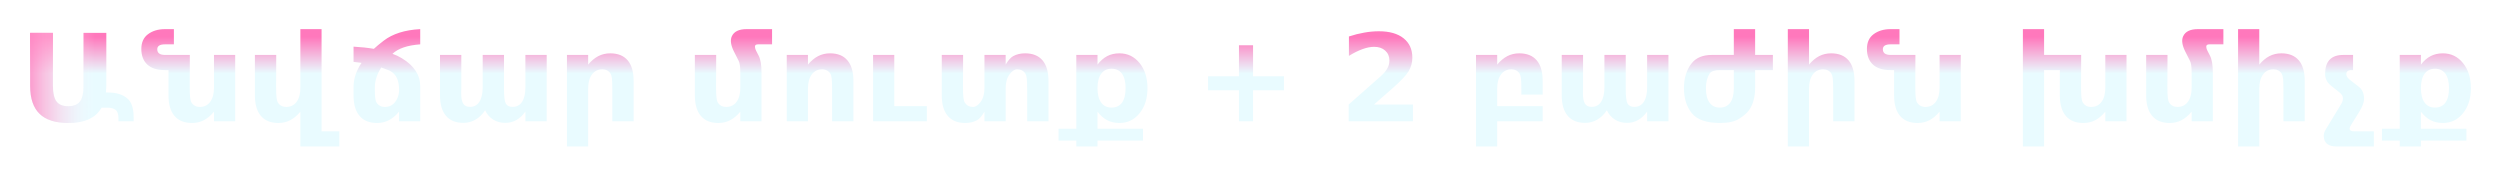 <?xml version="1.0" encoding="UTF-8"?> <svg xmlns="http://www.w3.org/2000/svg" width="536" height="38" viewBox="0 0 536 38" fill="none"> <g filter="url(#filter0_d_143_20)"> <path d="M21.795 23.08C21.448 23.639 21.109 24.079 20.779 24.4C19.434 25.712 17.381 26.368 14.622 26.368C11.871 26.368 9.823 25.712 8.478 24.4C7.132 23.088 6.459 21.091 6.459 18.408V7.046H11.347V18.408C11.347 19.974 11.605 21.091 12.121 21.76C12.629 22.437 13.463 22.775 14.622 22.775C15.79 22.775 16.632 22.437 17.148 21.76C17.656 21.091 17.91 19.974 17.91 18.408V7.046H22.798V18.408C22.798 18.73 22.768 19.204 22.709 19.83H23.115C25.011 19.83 26.45 20.296 27.432 21.227C28.244 21.997 28.65 23.292 28.65 25.111V26H25.4V25.378C25.4 24.489 25.197 23.884 24.791 23.562C24.376 23.241 23.767 23.08 22.963 23.08H21.795ZM40.698 11.781L40.673 18.434C40.673 19.576 40.703 20.397 40.762 20.896C40.821 21.404 40.922 21.773 41.066 22.001C41.253 22.297 41.498 22.526 41.803 22.686C42.099 22.847 42.442 22.928 42.831 22.928C43.779 22.928 44.524 22.564 45.065 21.836C45.607 21.108 45.878 20.097 45.878 18.802V11.781H50.423V26H45.878V23.943C45.192 24.773 44.469 25.382 43.707 25.771C42.937 26.169 42.09 26.368 41.168 26.368C39.526 26.368 38.273 25.865 37.41 24.857C36.555 23.859 36.128 22.395 36.128 20.465V15.031H35.379C33.695 15.031 32.429 14.633 31.583 13.838C30.728 13.034 30.301 11.917 30.301 10.486C30.309 9.098 30.779 8.053 31.71 7.351C32.683 6.614 33.906 6.246 35.379 6.246H37.283V9.509H35.379C34.27 9.509 33.716 9.86 33.716 10.562C33.716 11.375 34.27 11.781 35.379 11.781H40.698ZM68.945 28.158H72.754V31.408H64.4V23.943C63.715 24.773 62.987 25.382 62.217 25.771C61.455 26.169 60.613 26.368 59.69 26.368C58.048 26.368 56.8 25.865 55.945 24.857C55.082 23.85 54.65 22.386 54.65 20.465V11.781H59.221V13.203C59.221 13.973 59.217 14.938 59.208 16.098C59.2 17.266 59.195 18.044 59.195 18.434C59.195 19.576 59.225 20.397 59.284 20.896C59.343 21.404 59.445 21.773 59.589 22.001C59.775 22.297 60.016 22.526 60.312 22.686C60.617 22.847 60.964 22.928 61.353 22.928C62.301 22.928 63.046 22.564 63.588 21.836C64.13 21.108 64.4 20.097 64.4 18.802V6.246H68.945V28.158ZM84.142 11.54C84.853 11.786 85.525 12.103 86.16 12.492C88.784 14.083 90.096 16.081 90.096 18.484V26H85.551V23.943C84.865 24.773 84.137 25.382 83.367 25.771C82.606 26.169 81.763 26.368 80.841 26.368C79.199 26.368 77.951 25.865 77.096 24.857C76.232 23.85 75.801 22.386 75.801 20.465V18.637C75.801 16.893 76.372 15.175 77.515 13.482C76.998 13.398 76.427 13.326 75.801 13.267V10.004C77.383 10.088 78.835 10.245 80.155 10.474C80.663 10 81.361 9.42 82.25 8.734C84.188 7.245 86.803 6.415 90.096 6.246V9.509C87.345 9.712 85.36 10.389 84.142 11.54ZM81.73 14.473C80.824 15.928 80.371 17.316 80.371 18.637V19.348C80.371 19.881 80.392 20.397 80.435 20.896C80.477 21.37 80.579 21.739 80.739 22.001C80.925 22.297 81.167 22.526 81.463 22.686C81.768 22.847 82.115 22.928 82.504 22.928C83.452 22.928 84.197 22.564 84.738 21.836C85.373 20.981 85.644 19.97 85.551 18.802L85.525 18.484C85.39 16.741 84.637 15.59 83.266 15.031C82.504 14.735 81.992 14.549 81.73 14.473ZM104.01 23.639C103.434 24.519 102.749 25.188 101.953 25.645C101.166 26.11 100.299 26.343 99.351 26.343C97.717 26.343 96.473 25.839 95.618 24.832C94.763 23.825 94.336 22.361 94.336 20.439V11.781H98.906V19.195C98.898 19.305 98.889 19.42 98.881 19.538C98.881 19.657 98.881 19.826 98.881 20.046C98.881 21.053 99.029 21.785 99.325 22.242C99.621 22.691 100.1 22.915 100.76 22.915C101.623 22.915 102.292 22.56 102.766 21.849C103.231 21.138 103.472 20.109 103.489 18.764V11.781H108.06V19.195C108.06 20.77 108.195 21.785 108.466 22.242C108.737 22.691 109.219 22.915 109.913 22.915C110.785 22.915 111.458 22.555 111.932 21.836C112.406 21.125 112.643 20.105 112.643 18.776V11.781H117.213V26H112.643V23.918C112.084 24.722 111.441 25.327 110.713 25.733C109.993 26.14 109.198 26.343 108.326 26.343C107.344 26.343 106.477 26.106 105.724 25.632C104.97 25.158 104.399 24.494 104.01 23.639ZM135.85 17.342V26H131.279V24.591V19.373C131.279 18.146 131.254 17.299 131.203 16.834C131.144 16.369 131.047 16.026 130.911 15.806C130.733 15.509 130.492 15.277 130.188 15.107C129.883 14.947 129.536 14.866 129.146 14.866C128.199 14.866 127.454 15.234 126.912 15.971C126.37 16.707 126.1 17.718 126.1 19.005V31.408H121.555V11.781H126.1V13.863C126.785 13.034 127.513 12.425 128.283 12.035C129.053 11.637 129.904 11.438 130.835 11.438C132.477 11.438 133.725 11.942 134.58 12.949C135.426 13.956 135.85 15.421 135.85 17.342ZM158.727 15.565C158.727 14.354 158.608 13.516 158.371 13.051L157.368 11.07C156.683 9.716 156.526 8.624 156.898 7.795C157.364 6.762 158.418 6.246 160.06 6.246H165.531V9.509H162.573C162.065 9.5 161.828 9.682 161.862 10.055C161.888 10.342 161.964 10.605 162.091 10.842L162.662 11.959C163.068 12.738 163.271 13.965 163.271 15.641V26H158.727V23.943C158.041 24.773 157.313 25.382 156.543 25.771C155.781 26.169 154.939 26.368 154.017 26.368C152.375 26.368 151.126 25.865 150.271 24.857C149.408 23.85 148.977 22.386 148.977 20.465V11.781H153.547V13.203C153.547 13.973 153.543 14.938 153.534 16.098C153.526 17.266 153.521 18.044 153.521 18.434C153.521 19.576 153.551 20.397 153.61 20.896C153.67 21.404 153.771 21.773 153.915 22.001C154.101 22.297 154.342 22.526 154.639 22.686C154.943 22.847 155.29 22.928 155.68 22.928C156.628 22.928 157.372 22.564 157.914 21.836C158.456 21.108 158.727 20.097 158.727 18.802V15.565ZM182.975 17.342V26H178.404V24.591V19.373C178.404 18.146 178.375 17.299 178.315 16.834C178.265 16.369 178.172 16.026 178.036 15.806C177.858 15.509 177.617 15.281 177.312 15.12C177.008 14.951 176.661 14.866 176.271 14.866C175.324 14.866 174.579 15.234 174.037 15.971C173.495 16.699 173.225 17.71 173.225 19.005V26H168.68V11.781H173.225V13.863C173.91 13.034 174.638 12.425 175.408 12.035C176.178 11.637 177.029 11.438 177.96 11.438C179.602 11.438 180.846 11.942 181.692 12.949C182.547 13.956 182.975 15.421 182.975 17.342ZM191.734 22.75H198.717V26H187.189V11.781H191.734V22.75ZM215.614 26H211.069V23.943C210.477 24.934 209.948 25.543 209.482 25.771C208.721 26.169 207.879 26.368 206.956 26.368C205.314 26.368 204.066 25.865 203.211 24.857C202.348 23.85 201.916 22.386 201.916 20.465V11.781H206.486V13.203C206.486 13.973 206.482 14.938 206.474 16.098C206.465 17.266 206.461 18.044 206.461 18.434C206.461 19.576 206.491 20.397 206.55 20.896C206.609 21.404 206.711 21.773 206.854 22.001C207.041 22.297 207.282 22.526 207.578 22.686C207.883 22.847 208.23 22.928 208.619 22.928C209.169 22.928 209.715 22.564 210.257 21.836C210.799 21.108 211.069 20.097 211.069 18.802V11.781H215.614V13.863C216.156 12.941 216.693 12.331 217.227 12.035C217.971 11.637 218.822 11.438 219.778 11.438C221.42 11.438 222.669 11.942 223.523 12.949C224.37 13.956 224.793 15.421 224.793 17.342V26H220.223V24.591V19.373C220.223 18.146 220.197 17.299 220.146 16.834C220.087 16.369 219.99 16.026 219.854 15.806C219.677 15.509 219.436 15.277 219.131 15.107C218.826 14.947 218.479 14.866 218.09 14.866C217.523 14.866 216.968 15.234 216.427 15.971C215.885 16.699 215.614 17.71 215.614 19.005V26ZM230.76 27.6V11.781H235.305V13.863C235.931 13.034 236.625 12.425 237.387 12.035C238.148 11.637 239.024 11.438 240.015 11.438C241.767 11.438 243.205 12.137 244.331 13.533C245.457 14.921 246.02 16.711 246.02 18.903C246.02 21.095 245.457 22.885 244.331 24.273C243.205 25.67 241.767 26.368 240.015 26.368C239.024 26.368 238.148 26.169 237.387 25.771C236.625 25.382 235.931 24.773 235.305 23.943V27.6H245.055V30.139H235.305V31.408H230.76V30.139H226.951V27.6H230.76ZM240.561 15.806C240.044 15.095 239.299 14.739 238.326 14.739C237.353 14.739 236.608 15.099 236.092 15.818C235.567 16.529 235.305 17.558 235.305 18.903C235.305 20.249 235.567 21.277 236.092 21.988C236.608 22.708 237.353 23.067 238.326 23.067C239.299 23.067 240.044 22.712 240.561 22.001C241.068 21.29 241.322 20.258 241.322 18.903C241.322 17.549 241.068 16.517 240.561 15.806ZM268.655 9.699V16.352H275.282V19.348H268.655V26H265.634V19.348H259.007V16.352H265.634V9.699H268.655ZM294.592 22.407H302.933V26H289.158V22.407L296.077 16.301C296.695 15.742 297.152 15.196 297.448 14.663C297.744 14.13 297.893 13.575 297.893 13C297.893 12.111 297.592 11.396 296.991 10.854C296.399 10.313 295.607 10.042 294.617 10.042C293.855 10.042 293.022 10.207 292.116 10.537C291.211 10.859 290.242 11.341 289.209 11.984V7.82C290.309 7.456 291.397 7.181 292.472 6.995C293.547 6.8 294.6 6.703 295.633 6.703C297.901 6.703 299.661 7.202 300.914 8.201C302.175 9.2 302.806 10.592 302.806 12.378C302.806 13.411 302.539 14.375 302.006 15.273C301.473 16.161 300.351 17.355 298.642 18.852L294.592 22.407ZM320.998 26V31.408H316.453V11.781H320.998V13.863C321.684 13.034 322.411 12.425 323.182 12.035C323.952 11.637 324.802 11.438 325.733 11.438C327.375 11.438 328.624 11.942 329.479 12.949C330.325 13.956 330.748 15.421 330.748 17.342V20.287H326.178V19.373C326.178 18.146 326.152 17.299 326.102 16.834C326.042 16.369 325.945 16.026 325.81 15.806C325.632 15.509 325.391 15.277 325.086 15.107C324.781 14.947 324.434 14.866 324.045 14.866C323.097 14.866 322.352 15.234 321.811 15.971C321.269 16.707 320.998 17.718 320.998 19.005V22.75H330.748V26H320.998ZM344.51 23.639C343.934 24.519 343.249 25.188 342.453 25.645C341.666 26.11 340.799 26.343 339.851 26.343C338.217 26.343 336.973 25.839 336.118 24.832C335.263 23.825 334.836 22.361 334.836 20.439V11.781H339.406V19.195C339.398 19.305 339.389 19.42 339.381 19.538C339.381 19.657 339.381 19.826 339.381 20.046C339.381 21.053 339.529 21.785 339.825 22.242C340.121 22.691 340.6 22.915 341.26 22.915C342.123 22.915 342.792 22.56 343.266 21.849C343.731 21.138 343.972 20.109 343.989 18.764V11.781H348.56V19.195C348.56 20.77 348.695 21.785 348.966 22.242C349.237 22.691 349.719 22.915 350.413 22.915C351.285 22.915 351.958 22.555 352.432 21.836C352.906 21.125 353.143 20.105 353.143 18.776V11.781H357.713V26H353.143V23.918C352.584 24.722 351.941 25.327 351.213 25.733C350.493 26.14 349.698 26.343 348.826 26.343C347.844 26.343 346.977 26.106 346.224 25.632C345.47 25.158 344.899 24.494 344.51 23.639ZM376.299 15.031V18.827C376.299 20.774 375.871 22.361 375.017 23.588C374.61 24.172 373.921 24.781 372.947 25.416C371.974 26.051 370.599 26.368 368.821 26.368C365.884 26.368 363.853 25.67 362.728 24.273C361.602 22.885 361.039 21.095 361.039 18.903C361.039 16.711 361.602 14.921 362.728 13.533C363.667 12.365 365.106 11.781 367.044 11.781H371.729V6.246H376.299V11.781H380.107V15.031H376.299ZM371.729 15.031H368.732C367.581 15.031 366.845 15.289 366.523 15.806C366.007 16.627 365.749 17.659 365.749 18.903C365.749 20.258 366.007 21.29 366.523 22.001C367.031 22.712 367.768 23.067 368.732 23.067C369.706 23.067 370.451 22.712 370.967 22.001C371.475 21.29 371.729 20.258 371.729 18.903V15.031ZM397.602 17.342V26H393.031V24.591V19.398C393.031 18.154 393.006 17.299 392.955 16.834C392.896 16.369 392.799 16.026 392.663 15.806C392.485 15.509 392.244 15.277 391.939 15.107C391.635 14.947 391.288 14.866 390.898 14.866C389.951 14.866 389.206 15.234 388.664 15.971C388.122 16.699 387.852 17.71 387.852 19.005V31.408H383.307V6.246H387.852V13.863C388.537 13.034 389.265 12.425 390.035 12.035C390.805 11.637 391.656 11.438 392.587 11.438C394.229 11.438 395.477 11.942 396.332 12.949C397.178 13.956 397.602 15.421 397.602 17.342ZM410.665 11.781L410.64 18.434C410.64 19.576 410.669 20.397 410.729 20.896C410.788 21.404 410.889 21.773 411.033 22.001C411.219 22.297 411.465 22.526 411.77 22.686C412.066 22.847 412.409 22.928 412.798 22.928C413.746 22.928 414.491 22.564 415.032 21.836C415.574 21.108 415.845 20.097 415.845 18.802V11.781H420.39V26H415.845V23.943C415.159 24.773 414.436 25.382 413.674 25.771C412.904 26.169 412.057 26.368 411.135 26.368C409.493 26.368 408.24 25.865 407.377 24.857C406.522 23.859 406.095 22.395 406.095 20.465V15.031H405.346C403.661 15.031 402.396 14.633 401.55 13.838C400.695 13.034 400.268 11.917 400.268 10.486C400.276 9.098 400.746 8.053 401.677 7.351C402.65 6.614 403.873 6.246 405.346 6.246H407.25V9.509H405.346C404.237 9.509 403.683 9.86 403.683 10.562C403.683 11.375 404.237 11.781 405.346 11.781H410.665ZM446.199 11.781V13.203C446.199 13.973 446.195 14.942 446.187 16.11C446.178 17.27 446.174 18.044 446.174 18.434C446.174 19.576 446.203 20.401 446.263 20.909C446.322 21.409 446.424 21.773 446.567 22.001C446.754 22.297 446.995 22.526 447.291 22.686C447.596 22.847 447.943 22.928 448.332 22.928C449.28 22.928 450.025 22.564 450.566 21.836C451.108 21.108 451.379 20.097 451.379 18.802V11.781H455.924V26H451.379V23.943C450.693 24.773 449.965 25.386 449.195 25.784C448.434 26.174 447.591 26.368 446.669 26.368C445.027 26.368 443.774 25.865 442.911 24.857C442.056 23.85 441.629 22.386 441.629 20.465V15.031H438.252V31.408H433.707V6.246H438.252V11.781H446.199ZM469.889 15.565C469.889 14.354 469.77 13.516 469.533 13.051L468.53 11.07C467.845 9.716 467.688 8.624 468.061 7.795C468.526 6.762 469.58 6.246 471.222 6.246H476.693V9.509H473.735C473.228 9.5 472.991 9.682 473.024 10.055C473.05 10.342 473.126 10.605 473.253 10.842L473.824 11.959C474.23 12.738 474.434 13.965 474.434 15.641V26H469.889V23.943C469.203 24.773 468.475 25.382 467.705 25.771C466.943 26.169 466.101 26.368 465.179 26.368C463.537 26.368 462.288 25.865 461.434 24.857C460.57 23.85 460.139 22.386 460.139 20.465V11.781H464.709V13.203C464.709 13.973 464.705 14.938 464.696 16.098C464.688 17.266 464.684 18.044 464.684 18.434C464.684 19.576 464.713 20.397 464.772 20.896C464.832 21.404 464.933 21.773 465.077 22.001C465.263 22.297 465.505 22.526 465.801 22.686C466.105 22.847 466.452 22.928 466.842 22.928C467.79 22.928 468.535 22.564 469.076 21.836C469.618 21.108 469.889 20.097 469.889 18.802V15.565ZM494.137 17.342V26H489.566V24.591V19.398C489.566 18.154 489.541 17.299 489.49 16.834C489.431 16.369 489.334 16.026 489.198 15.806C489.021 15.509 488.779 15.277 488.475 15.107C488.17 14.947 487.823 14.866 487.434 14.866C486.486 14.866 485.741 15.234 485.199 15.971C484.658 16.699 484.387 17.71 484.387 19.005V31.408H479.842V6.246H484.387V13.863C485.072 13.034 485.8 12.425 486.57 12.035C487.34 11.637 488.191 11.438 489.122 11.438C490.764 11.438 492.012 11.942 492.867 12.949C493.714 13.956 494.137 15.421 494.137 17.342ZM503.049 15.907C503.049 16.305 503.294 16.699 503.785 17.088L505.766 18.637C506.493 19.204 506.857 20.063 506.857 21.214C506.857 21.942 506.493 22.894 505.766 24.07L504.166 26.635C503.904 27.049 503.768 27.341 503.76 27.511C503.726 27.942 504.048 28.158 504.725 28.158H508.952V31.408H500.992C499.139 31.408 498.212 30.638 498.212 29.098C498.212 28.674 498.36 28.217 498.656 27.727L501.957 22.293C502.202 21.887 502.325 21.472 502.325 21.049C502.325 20.617 502.071 20.198 501.563 19.792L499.773 18.37C498.927 17.693 498.504 16.859 498.504 15.869C498.504 13.144 499.803 11.781 502.401 11.781H504.496V15.031H504.318C503.472 14.997 503.049 15.289 503.049 15.907ZM514.5 27.6V11.781H519.045V13.863C519.671 13.034 520.365 12.425 521.127 12.035C521.889 11.637 522.765 11.438 523.755 11.438C525.507 11.438 526.946 12.137 528.071 13.533C529.197 14.921 529.76 16.711 529.76 18.903C529.76 21.095 529.197 22.885 528.071 24.273C526.946 25.67 525.507 26.368 523.755 26.368C522.765 26.368 521.889 26.169 521.127 25.771C520.365 25.382 519.671 24.773 519.045 23.943V27.6H528.795V30.139H519.045V31.408H514.5V30.139H510.691V27.6H514.5ZM524.301 15.806C523.785 15.095 523.04 14.739 522.066 14.739C521.093 14.739 520.348 15.099 519.832 15.818C519.307 16.529 519.045 17.558 519.045 18.903C519.045 20.249 519.307 21.277 519.832 21.988C520.348 22.708 521.093 23.067 522.066 23.067C523.04 23.067 523.785 22.712 524.301 22.001C524.809 21.29 525.062 20.258 525.062 18.903C525.062 17.549 524.809 16.517 524.301 15.806Z" fill="url(#paint0_linear_143_20)"></path> <path d="M21.795 23.08C21.448 23.639 21.109 24.079 20.779 24.4C19.434 25.712 17.381 26.368 14.622 26.368C11.871 26.368 9.823 25.712 8.478 24.4C7.132 23.088 6.459 21.091 6.459 18.408V7.046H11.347V18.408C11.347 19.974 11.605 21.091 12.121 21.76C12.629 22.437 13.463 22.775 14.622 22.775C15.79 22.775 16.632 22.437 17.148 21.76C17.656 21.091 17.91 19.974 17.91 18.408V7.046H22.798V18.408C22.798 18.73 22.768 19.204 22.709 19.83H23.115C25.011 19.83 26.45 20.296 27.432 21.227C28.244 21.997 28.65 23.292 28.65 25.111V26H25.4V25.378C25.4 24.489 25.197 23.884 24.791 23.562C24.376 23.241 23.767 23.08 22.963 23.08H21.795ZM40.698 11.781L40.673 18.434C40.673 19.576 40.703 20.397 40.762 20.896C40.821 21.404 40.922 21.773 41.066 22.001C41.253 22.297 41.498 22.526 41.803 22.686C42.099 22.847 42.442 22.928 42.831 22.928C43.779 22.928 44.524 22.564 45.065 21.836C45.607 21.108 45.878 20.097 45.878 18.802V11.781H50.423V26H45.878V23.943C45.192 24.773 44.469 25.382 43.707 25.771C42.937 26.169 42.09 26.368 41.168 26.368C39.526 26.368 38.273 25.865 37.41 24.857C36.555 23.859 36.128 22.395 36.128 20.465V15.031H35.379C33.695 15.031 32.429 14.633 31.583 13.838C30.728 13.034 30.301 11.917 30.301 10.486C30.309 9.098 30.779 8.053 31.71 7.351C32.683 6.614 33.906 6.246 35.379 6.246H37.283V9.509H35.379C34.27 9.509 33.716 9.86 33.716 10.562C33.716 11.375 34.27 11.781 35.379 11.781H40.698ZM68.945 28.158H72.754V31.408H64.4V23.943C63.715 24.773 62.987 25.382 62.217 25.771C61.455 26.169 60.613 26.368 59.69 26.368C58.048 26.368 56.8 25.865 55.945 24.857C55.082 23.85 54.65 22.386 54.65 20.465V11.781H59.221V13.203C59.221 13.973 59.217 14.938 59.208 16.098C59.2 17.266 59.195 18.044 59.195 18.434C59.195 19.576 59.225 20.397 59.284 20.896C59.343 21.404 59.445 21.773 59.589 22.001C59.775 22.297 60.016 22.526 60.312 22.686C60.617 22.847 60.964 22.928 61.353 22.928C62.301 22.928 63.046 22.564 63.588 21.836C64.13 21.108 64.4 20.097 64.4 18.802V6.246H68.945V28.158ZM84.142 11.54C84.853 11.786 85.525 12.103 86.16 12.492C88.784 14.083 90.096 16.081 90.096 18.484V26H85.551V23.943C84.865 24.773 84.137 25.382 83.367 25.771C82.606 26.169 81.763 26.368 80.841 26.368C79.199 26.368 77.951 25.865 77.096 24.857C76.232 23.85 75.801 22.386 75.801 20.465V18.637C75.801 16.893 76.372 15.175 77.515 13.482C76.998 13.398 76.427 13.326 75.801 13.267V10.004C77.383 10.088 78.835 10.245 80.155 10.474C80.663 10 81.361 9.42 82.25 8.734C84.188 7.245 86.803 6.415 90.096 6.246V9.509C87.345 9.712 85.36 10.389 84.142 11.54ZM81.73 14.473C80.824 15.928 80.371 17.316 80.371 18.637V19.348C80.371 19.881 80.392 20.397 80.435 20.896C80.477 21.37 80.579 21.739 80.739 22.001C80.925 22.297 81.167 22.526 81.463 22.686C81.768 22.847 82.115 22.928 82.504 22.928C83.452 22.928 84.197 22.564 84.738 21.836C85.373 20.981 85.644 19.97 85.551 18.802L85.525 18.484C85.39 16.741 84.637 15.59 83.266 15.031C82.504 14.735 81.992 14.549 81.73 14.473ZM104.01 23.639C103.434 24.519 102.749 25.188 101.953 25.645C101.166 26.11 100.299 26.343 99.351 26.343C97.717 26.343 96.473 25.839 95.618 24.832C94.763 23.825 94.336 22.361 94.336 20.439V11.781H98.906V19.195C98.898 19.305 98.889 19.42 98.881 19.538C98.881 19.657 98.881 19.826 98.881 20.046C98.881 21.053 99.029 21.785 99.325 22.242C99.621 22.691 100.1 22.915 100.76 22.915C101.623 22.915 102.292 22.56 102.766 21.849C103.231 21.138 103.472 20.109 103.489 18.764V11.781H108.06V19.195C108.06 20.77 108.195 21.785 108.466 22.242C108.737 22.691 109.219 22.915 109.913 22.915C110.785 22.915 111.458 22.555 111.932 21.836C112.406 21.125 112.643 20.105 112.643 18.776V11.781H117.213V26H112.643V23.918C112.084 24.722 111.441 25.327 110.713 25.733C109.993 26.14 109.198 26.343 108.326 26.343C107.344 26.343 106.477 26.106 105.724 25.632C104.97 25.158 104.399 24.494 104.01 23.639ZM135.85 17.342V26H131.279V24.591V19.373C131.279 18.146 131.254 17.299 131.203 16.834C131.144 16.369 131.047 16.026 130.911 15.806C130.733 15.509 130.492 15.277 130.188 15.107C129.883 14.947 129.536 14.866 129.146 14.866C128.199 14.866 127.454 15.234 126.912 15.971C126.37 16.707 126.1 17.718 126.1 19.005V31.408H121.555V11.781H126.1V13.863C126.785 13.034 127.513 12.425 128.283 12.035C129.053 11.637 129.904 11.438 130.835 11.438C132.477 11.438 133.725 11.942 134.58 12.949C135.426 13.956 135.85 15.421 135.85 17.342ZM158.727 15.565C158.727 14.354 158.608 13.516 158.371 13.051L157.368 11.07C156.683 9.716 156.526 8.624 156.898 7.795C157.364 6.762 158.418 6.246 160.06 6.246H165.531V9.509H162.573C162.065 9.5 161.828 9.682 161.862 10.055C161.888 10.342 161.964 10.605 162.091 10.842L162.662 11.959C163.068 12.738 163.271 13.965 163.271 15.641V26H158.727V23.943C158.041 24.773 157.313 25.382 156.543 25.771C155.781 26.169 154.939 26.368 154.017 26.368C152.375 26.368 151.126 25.865 150.271 24.857C149.408 23.85 148.977 22.386 148.977 20.465V11.781H153.547V13.203C153.547 13.973 153.543 14.938 153.534 16.098C153.526 17.266 153.521 18.044 153.521 18.434C153.521 19.576 153.551 20.397 153.61 20.896C153.67 21.404 153.771 21.773 153.915 22.001C154.101 22.297 154.342 22.526 154.639 22.686C154.943 22.847 155.29 22.928 155.68 22.928C156.628 22.928 157.372 22.564 157.914 21.836C158.456 21.108 158.727 20.097 158.727 18.802V15.565ZM182.975 17.342V26H178.404V24.591V19.373C178.404 18.146 178.375 17.299 178.315 16.834C178.265 16.369 178.172 16.026 178.036 15.806C177.858 15.509 177.617 15.281 177.312 15.12C177.008 14.951 176.661 14.866 176.271 14.866C175.324 14.866 174.579 15.234 174.037 15.971C173.495 16.699 173.225 17.71 173.225 19.005V26H168.68V11.781H173.225V13.863C173.91 13.034 174.638 12.425 175.408 12.035C176.178 11.637 177.029 11.438 177.96 11.438C179.602 11.438 180.846 11.942 181.692 12.949C182.547 13.956 182.975 15.421 182.975 17.342ZM191.734 22.75H198.717V26H187.189V11.781H191.734V22.75ZM215.614 26H211.069V23.943C210.477 24.934 209.948 25.543 209.482 25.771C208.721 26.169 207.879 26.368 206.956 26.368C205.314 26.368 204.066 25.865 203.211 24.857C202.348 23.85 201.916 22.386 201.916 20.465V11.781H206.486V13.203C206.486 13.973 206.482 14.938 206.474 16.098C206.465 17.266 206.461 18.044 206.461 18.434C206.461 19.576 206.491 20.397 206.55 20.896C206.609 21.404 206.711 21.773 206.854 22.001C207.041 22.297 207.282 22.526 207.578 22.686C207.883 22.847 208.23 22.928 208.619 22.928C209.169 22.928 209.715 22.564 210.257 21.836C210.799 21.108 211.069 20.097 211.069 18.802V11.781H215.614V13.863C216.156 12.941 216.693 12.331 217.227 12.035C217.971 11.637 218.822 11.438 219.778 11.438C221.42 11.438 222.669 11.942 223.523 12.949C224.37 13.956 224.793 15.421 224.793 17.342V26H220.223V24.591V19.373C220.223 18.146 220.197 17.299 220.146 16.834C220.087 16.369 219.99 16.026 219.854 15.806C219.677 15.509 219.436 15.277 219.131 15.107C218.826 14.947 218.479 14.866 218.09 14.866C217.523 14.866 216.968 15.234 216.427 15.971C215.885 16.699 215.614 17.71 215.614 19.005V26ZM230.76 27.6V11.781H235.305V13.863C235.931 13.034 236.625 12.425 237.387 12.035C238.148 11.637 239.024 11.438 240.015 11.438C241.767 11.438 243.205 12.137 244.331 13.533C245.457 14.921 246.02 16.711 246.02 18.903C246.02 21.095 245.457 22.885 244.331 24.273C243.205 25.67 241.767 26.368 240.015 26.368C239.024 26.368 238.148 26.169 237.387 25.771C236.625 25.382 235.931 24.773 235.305 23.943V27.6H245.055V30.139H235.305V31.408H230.76V30.139H226.951V27.6H230.76ZM240.561 15.806C240.044 15.095 239.299 14.739 238.326 14.739C237.353 14.739 236.608 15.099 236.092 15.818C235.567 16.529 235.305 17.558 235.305 18.903C235.305 20.249 235.567 21.277 236.092 21.988C236.608 22.708 237.353 23.067 238.326 23.067C239.299 23.067 240.044 22.712 240.561 22.001C241.068 21.29 241.322 20.258 241.322 18.903C241.322 17.549 241.068 16.517 240.561 15.806ZM268.655 9.699V16.352H275.282V19.348H268.655V26H265.634V19.348H259.007V16.352H265.634V9.699H268.655ZM294.592 22.407H302.933V26H289.158V22.407L296.077 16.301C296.695 15.742 297.152 15.196 297.448 14.663C297.744 14.13 297.893 13.575 297.893 13C297.893 12.111 297.592 11.396 296.991 10.854C296.399 10.313 295.607 10.042 294.617 10.042C293.855 10.042 293.022 10.207 292.116 10.537C291.211 10.859 290.242 11.341 289.209 11.984V7.82C290.309 7.456 291.397 7.181 292.472 6.995C293.547 6.8 294.6 6.703 295.633 6.703C297.901 6.703 299.661 7.202 300.914 8.201C302.175 9.2 302.806 10.592 302.806 12.378C302.806 13.411 302.539 14.375 302.006 15.273C301.473 16.161 300.351 17.355 298.642 18.852L294.592 22.407ZM320.998 26V31.408H316.453V11.781H320.998V13.863C321.684 13.034 322.411 12.425 323.182 12.035C323.952 11.637 324.802 11.438 325.733 11.438C327.375 11.438 328.624 11.942 329.479 12.949C330.325 13.956 330.748 15.421 330.748 17.342V20.287H326.178V19.373C326.178 18.146 326.152 17.299 326.102 16.834C326.042 16.369 325.945 16.026 325.81 15.806C325.632 15.509 325.391 15.277 325.086 15.107C324.781 14.947 324.434 14.866 324.045 14.866C323.097 14.866 322.352 15.234 321.811 15.971C321.269 16.707 320.998 17.718 320.998 19.005V22.75H330.748V26H320.998ZM344.51 23.639C343.934 24.519 343.249 25.188 342.453 25.645C341.666 26.11 340.799 26.343 339.851 26.343C338.217 26.343 336.973 25.839 336.118 24.832C335.263 23.825 334.836 22.361 334.836 20.439V11.781H339.406V19.195C339.398 19.305 339.389 19.42 339.381 19.538C339.381 19.657 339.381 19.826 339.381 20.046C339.381 21.053 339.529 21.785 339.825 22.242C340.121 22.691 340.6 22.915 341.26 22.915C342.123 22.915 342.792 22.56 343.266 21.849C343.731 21.138 343.972 20.109 343.989 18.764V11.781H348.56V19.195C348.56 20.77 348.695 21.785 348.966 22.242C349.237 22.691 349.719 22.915 350.413 22.915C351.285 22.915 351.958 22.555 352.432 21.836C352.906 21.125 353.143 20.105 353.143 18.776V11.781H357.713V26H353.143V23.918C352.584 24.722 351.941 25.327 351.213 25.733C350.493 26.14 349.698 26.343 348.826 26.343C347.844 26.343 346.977 26.106 346.224 25.632C345.47 25.158 344.899 24.494 344.51 23.639ZM376.299 15.031V18.827C376.299 20.774 375.871 22.361 375.017 23.588C374.61 24.172 373.921 24.781 372.947 25.416C371.974 26.051 370.599 26.368 368.821 26.368C365.884 26.368 363.853 25.67 362.728 24.273C361.602 22.885 361.039 21.095 361.039 18.903C361.039 16.711 361.602 14.921 362.728 13.533C363.667 12.365 365.106 11.781 367.044 11.781H371.729V6.246H376.299V11.781H380.107V15.031H376.299ZM371.729 15.031H368.732C367.581 15.031 366.845 15.289 366.523 15.806C366.007 16.627 365.749 17.659 365.749 18.903C365.749 20.258 366.007 21.29 366.523 22.001C367.031 22.712 367.768 23.067 368.732 23.067C369.706 23.067 370.451 22.712 370.967 22.001C371.475 21.29 371.729 20.258 371.729 18.903V15.031ZM397.602 17.342V26H393.031V24.591V19.398C393.031 18.154 393.006 17.299 392.955 16.834C392.896 16.369 392.799 16.026 392.663 15.806C392.485 15.509 392.244 15.277 391.939 15.107C391.635 14.947 391.288 14.866 390.898 14.866C389.951 14.866 389.206 15.234 388.664 15.971C388.122 16.699 387.852 17.71 387.852 19.005V31.408H383.307V6.246H387.852V13.863C388.537 13.034 389.265 12.425 390.035 12.035C390.805 11.637 391.656 11.438 392.587 11.438C394.229 11.438 395.477 11.942 396.332 12.949C397.178 13.956 397.602 15.421 397.602 17.342ZM410.665 11.781L410.64 18.434C410.64 19.576 410.669 20.397 410.729 20.896C410.788 21.404 410.889 21.773 411.033 22.001C411.219 22.297 411.465 22.526 411.77 22.686C412.066 22.847 412.409 22.928 412.798 22.928C413.746 22.928 414.491 22.564 415.032 21.836C415.574 21.108 415.845 20.097 415.845 18.802V11.781H420.39V26H415.845V23.943C415.159 24.773 414.436 25.382 413.674 25.771C412.904 26.169 412.057 26.368 411.135 26.368C409.493 26.368 408.24 25.865 407.377 24.857C406.522 23.859 406.095 22.395 406.095 20.465V15.031H405.346C403.661 15.031 402.396 14.633 401.55 13.838C400.695 13.034 400.268 11.917 400.268 10.486C400.276 9.098 400.746 8.053 401.677 7.351C402.65 6.614 403.873 6.246 405.346 6.246H407.25V9.509H405.346C404.237 9.509 403.683 9.86 403.683 10.562C403.683 11.375 404.237 11.781 405.346 11.781H410.665ZM446.199 11.781V13.203C446.199 13.973 446.195 14.942 446.187 16.11C446.178 17.27 446.174 18.044 446.174 18.434C446.174 19.576 446.203 20.401 446.263 20.909C446.322 21.409 446.424 21.773 446.567 22.001C446.754 22.297 446.995 22.526 447.291 22.686C447.596 22.847 447.943 22.928 448.332 22.928C449.28 22.928 450.025 22.564 450.566 21.836C451.108 21.108 451.379 20.097 451.379 18.802V11.781H455.924V26H451.379V23.943C450.693 24.773 449.965 25.386 449.195 25.784C448.434 26.174 447.591 26.368 446.669 26.368C445.027 26.368 443.774 25.865 442.911 24.857C442.056 23.85 441.629 22.386 441.629 20.465V15.031H438.252V31.408H433.707V6.246H438.252V11.781H446.199ZM469.889 15.565C469.889 14.354 469.77 13.516 469.533 13.051L468.53 11.07C467.845 9.716 467.688 8.624 468.061 7.795C468.526 6.762 469.58 6.246 471.222 6.246H476.693V9.509H473.735C473.228 9.5 472.991 9.682 473.024 10.055C473.05 10.342 473.126 10.605 473.253 10.842L473.824 11.959C474.23 12.738 474.434 13.965 474.434 15.641V26H469.889V23.943C469.203 24.773 468.475 25.382 467.705 25.771C466.943 26.169 466.101 26.368 465.179 26.368C463.537 26.368 462.288 25.865 461.434 24.857C460.57 23.85 460.139 22.386 460.139 20.465V11.781H464.709V13.203C464.709 13.973 464.705 14.938 464.696 16.098C464.688 17.266 464.684 18.044 464.684 18.434C464.684 19.576 464.713 20.397 464.772 20.896C464.832 21.404 464.933 21.773 465.077 22.001C465.263 22.297 465.505 22.526 465.801 22.686C466.105 22.847 466.452 22.928 466.842 22.928C467.79 22.928 468.535 22.564 469.076 21.836C469.618 21.108 469.889 20.097 469.889 18.802V15.565ZM494.137 17.342V26H489.566V24.591V19.398C489.566 18.154 489.541 17.299 489.49 16.834C489.431 16.369 489.334 16.026 489.198 15.806C489.021 15.509 488.779 15.277 488.475 15.107C488.17 14.947 487.823 14.866 487.434 14.866C486.486 14.866 485.741 15.234 485.199 15.971C484.658 16.699 484.387 17.71 484.387 19.005V31.408H479.842V6.246H484.387V13.863C485.072 13.034 485.8 12.425 486.57 12.035C487.34 11.637 488.191 11.438 489.122 11.438C490.764 11.438 492.012 11.942 492.867 12.949C493.714 13.956 494.137 15.421 494.137 17.342ZM503.049 15.907C503.049 16.305 503.294 16.699 503.785 17.088L505.766 18.637C506.493 19.204 506.857 20.063 506.857 21.214C506.857 21.942 506.493 22.894 505.766 24.07L504.166 26.635C503.904 27.049 503.768 27.341 503.76 27.511C503.726 27.942 504.048 28.158 504.725 28.158H508.952V31.408H500.992C499.139 31.408 498.212 30.638 498.212 29.098C498.212 28.674 498.36 28.217 498.656 27.727L501.957 22.293C502.202 21.887 502.325 21.472 502.325 21.049C502.325 20.617 502.071 20.198 501.563 19.792L499.773 18.37C498.927 17.693 498.504 16.859 498.504 15.869C498.504 13.144 499.803 11.781 502.401 11.781H504.496V15.031H504.318C503.472 14.997 503.049 15.289 503.049 15.907ZM514.5 27.6V11.781H519.045V13.863C519.671 13.034 520.365 12.425 521.127 12.035C521.889 11.637 522.765 11.438 523.755 11.438C525.507 11.438 526.946 12.137 528.071 13.533C529.197 14.921 529.76 16.711 529.76 18.903C529.76 21.095 529.197 22.885 528.071 24.273C526.946 25.67 525.507 26.368 523.755 26.368C522.765 26.368 521.889 26.169 521.127 25.771C520.365 25.382 519.671 24.773 519.045 23.943V27.6H528.795V30.139H519.045V31.408H514.5V30.139H510.691V27.6H514.5ZM524.301 15.806C523.785 15.095 523.04 14.739 522.066 14.739C521.093 14.739 520.348 15.099 519.832 15.818C519.307 16.529 519.045 17.558 519.045 18.903C519.045 20.249 519.307 21.277 519.832 21.988C520.348 22.708 521.093 23.067 522.066 23.067C523.04 23.067 523.785 22.712 524.301 22.001C524.809 21.29 525.062 20.258 525.062 18.903C525.062 17.549 524.809 16.517 524.301 15.806Z" fill="url(#paint1_linear_143_20)"></path> </g> <defs> <filter id="filter0_d_143_20" x="0.459" y="0.246" width="535.301" height="37.162" filterUnits="userSpaceOnUse" color-interpolation-filters="sRGB"> <feFlood flood-opacity="0" result="BackgroundImageFix"></feFlood> <feColorMatrix in="SourceAlpha" type="matrix" values="0 0 0 0 0 0 0 0 0 0 0 0 0 0 0 0 0 0 127 0" result="hardAlpha"></feColorMatrix> <feOffset></feOffset> <feGaussianBlur stdDeviation="3"></feGaussianBlur> <feComposite in2="hardAlpha" operator="out"></feComposite> <feColorMatrix type="matrix" values="0 0 0 0 0 0 0 0 0 0 0 0 0 0 0 0 0 0 0.25 0"></feColorMatrix> <feBlend mode="normal" in2="BackgroundImageFix" result="effect1_dropShadow_143_20"></feBlend> <feBlend mode="normal" in="SourceGraphic" in2="effect1_dropShadow_143_20" result="shape"></feBlend> </filter> <linearGradient id="paint0_linear_143_20" x1="267.5" y1="2" x2="267.5" y2="32" gradientUnits="userSpaceOnUse"> <stop offset="0.198" stop-color="#FF78BC"></stop> <stop offset="0.458" stop-color="#E9FBFF"></stop> </linearGradient> <linearGradient id="paint1_linear_143_20" x1="4" y1="17.19" x2="531" y2="17.19" gradientUnits="userSpaceOnUse"> <stop stop-color="#FF78BC"></stop> <stop offset="0.031" stop-color="white" stop-opacity="0"></stop> <stop offset="0.807" stop-color="white" stop-opacity="0"></stop> </linearGradient> </defs> </svg> 